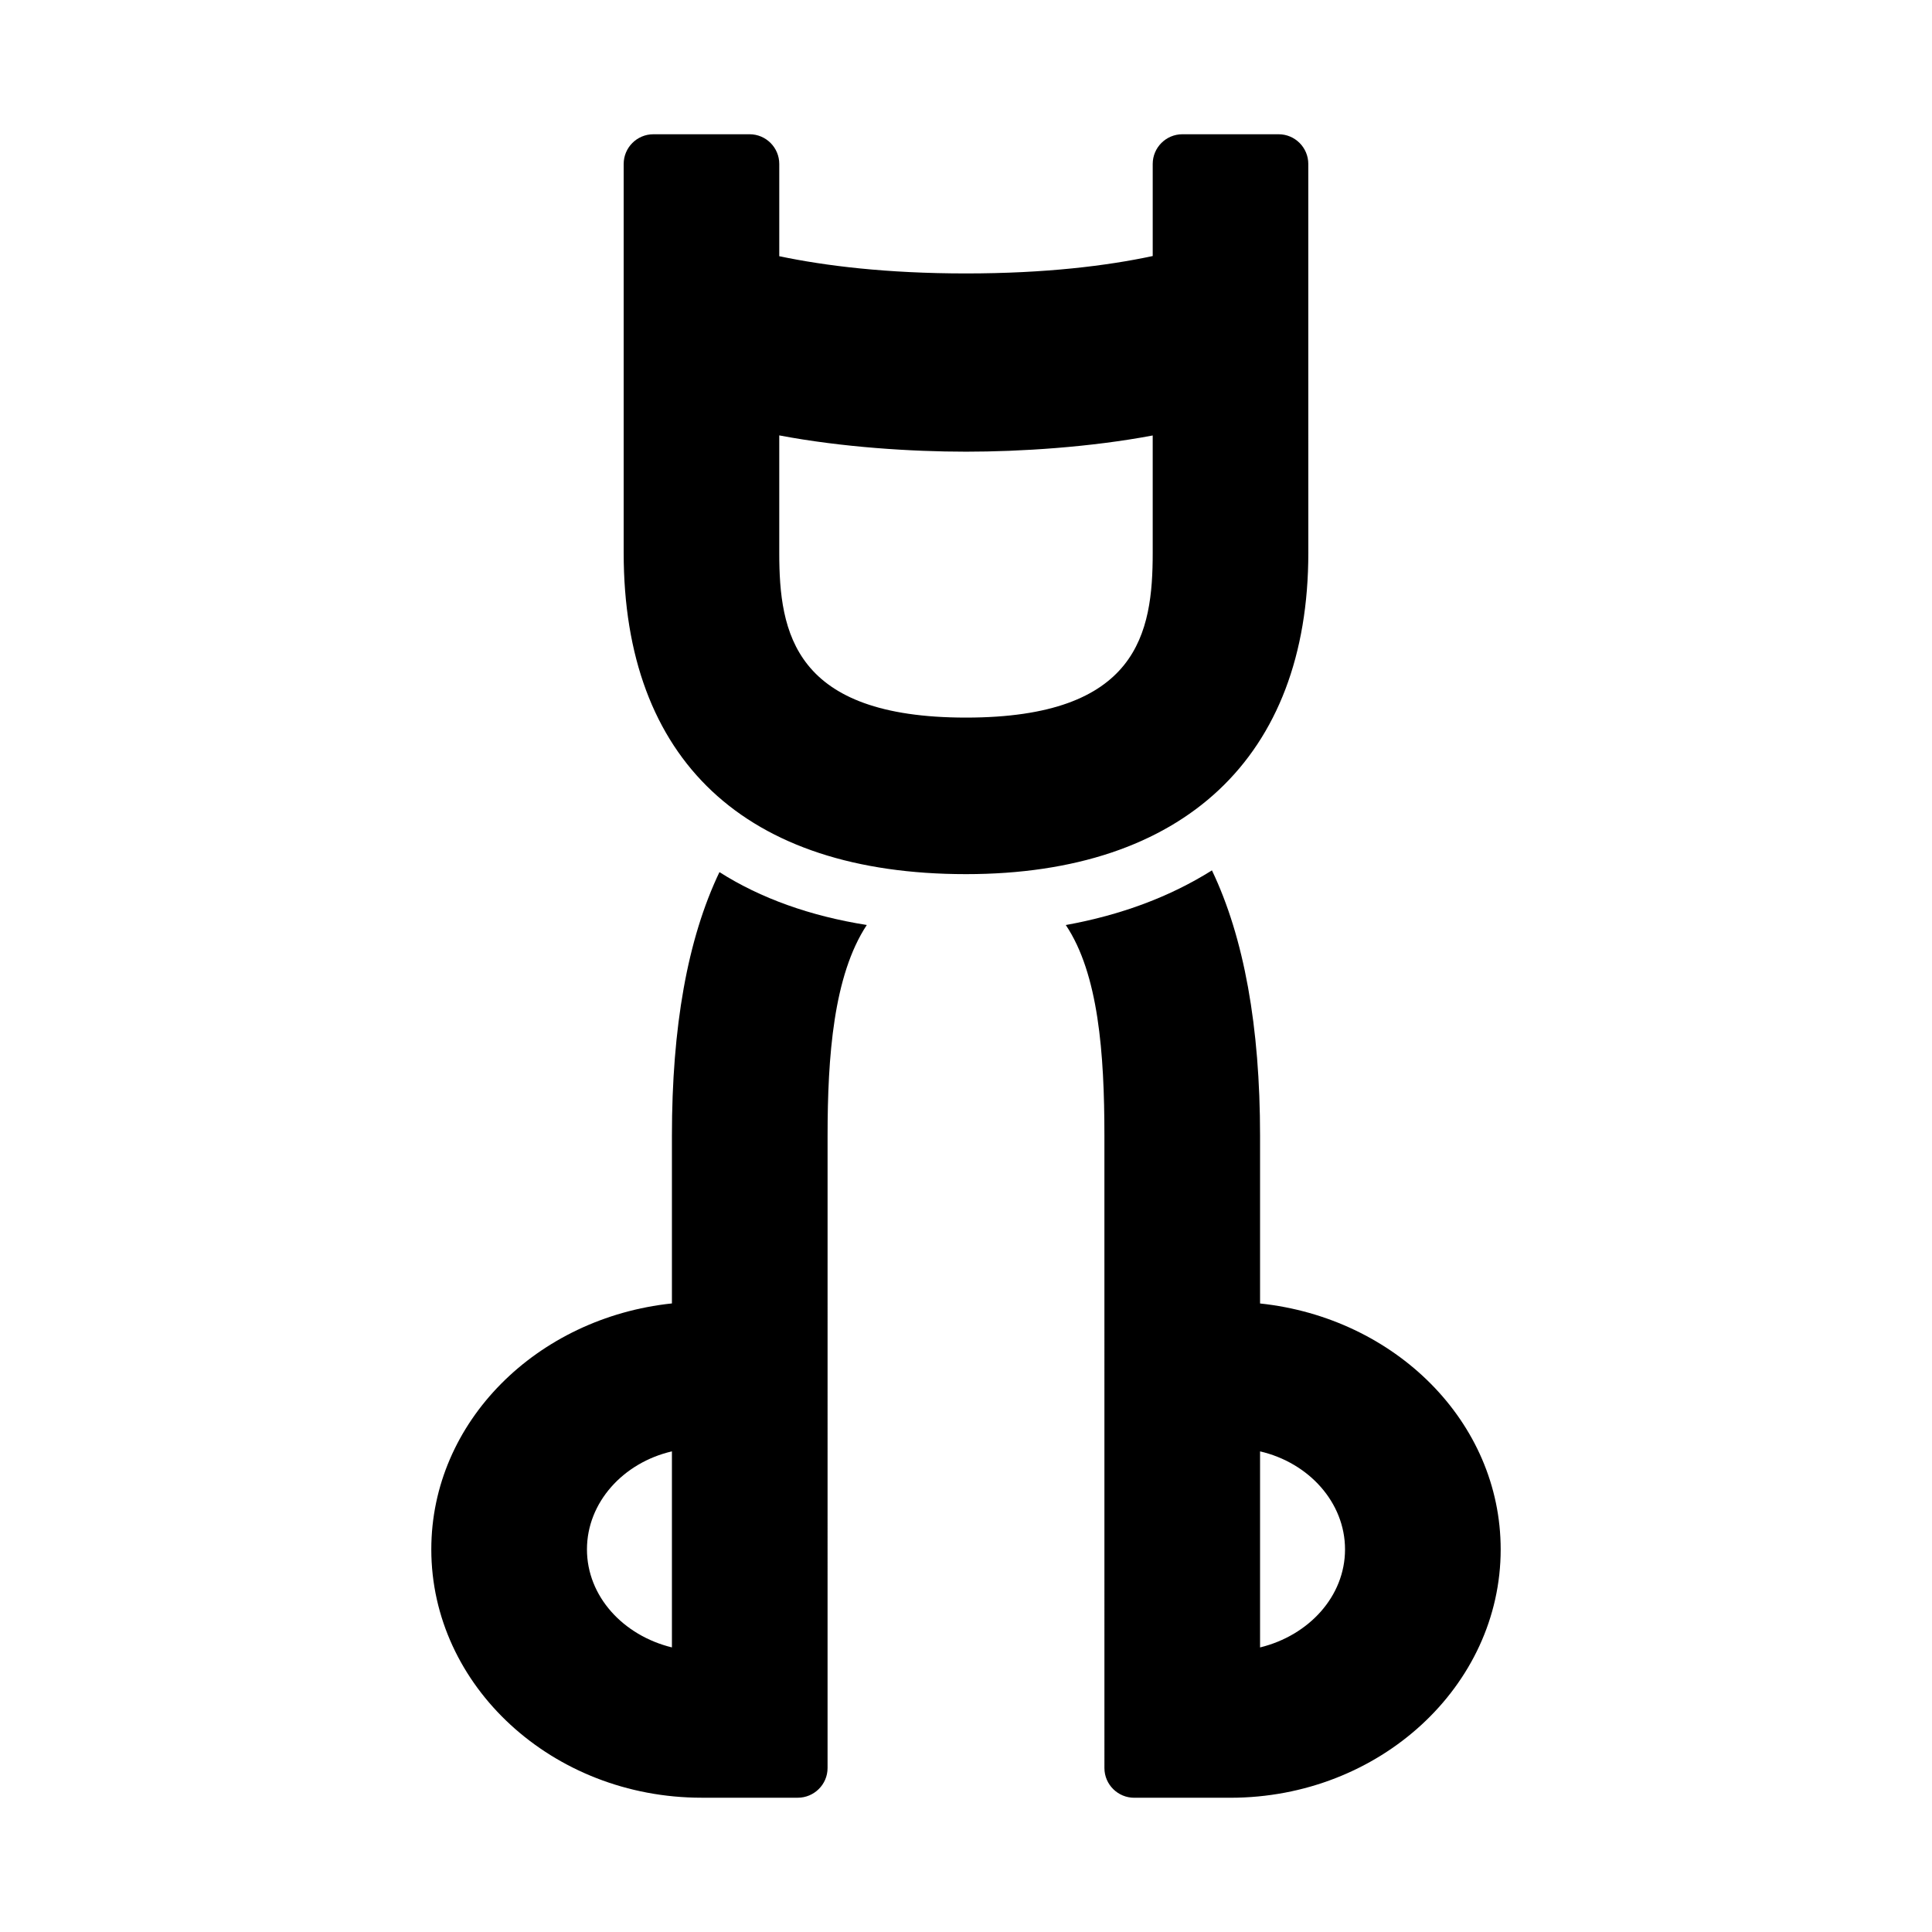 <?xml version="1.0" encoding="UTF-8"?>
<!-- Uploaded to: SVG Repo, www.svgrepo.com, Generator: SVG Repo Mixer Tools -->
<svg fill="#000000" width="800px" height="800px" version="1.1" viewBox="144 144 512 512" xmlns="http://www.w3.org/2000/svg">
 <g>
  <path d="m477.93 489.43v-44.398c0-28.969-4.25-52.586-12.754-70.375-11.02 6.926-23.93 11.809-38.73 14.484 8.66 12.91 10.234 34.008 10.234 55.891l0.004 167.52c0 4.41 3.621 7.871 7.871 7.871h25.504c39.516 0 71.637-29.598 71.637-65.809 0-33.852-28.023-61.402-63.766-65.18zm0 91.156v-51.957c12.91 2.992 22.516 13.539 22.516 25.977 0 12.441-9.605 22.832-22.516 25.98z"/>
  <path d="m334.66 375.12c-8.5 17.789-12.594 41.094-12.594 69.902v44.398c-35.738 3.781-63.766 31.332-63.766 65.184 0 36.211 32.121 65.809 71.637 65.809h25.504c4.25 0 7.871-3.465 7.871-7.871l0.004-167.52c0-21.098 1.574-42.508 10.391-55.891-14.957-2.363-28.184-7.086-39.047-14.016zm-12.594 205.46c-12.91-3.148-22.516-13.539-22.516-25.977s9.605-22.984 22.516-25.977z"/>
  <path d="m342.64 179.58h-25.488c-4.344 0-7.871 3.527-7.871 7.871v103.06c0 54.898 32.211 85.145 90.719 85.145 57.656 0 90.719-31.047 90.719-85.145l-0.008-56.82v-46.242c0-4.344-3.527-7.871-7.871-7.871h-25.488c-4.344 0-7.871 3.527-7.871 7.871v24.402c-12.141 2.598-28.438 4.613-49.484 4.613-21.066 0-37.344-2.016-49.484-4.566v-24.449c0-4.344-3.527-7.871-7.871-7.871zm57.355 84.121c14.344 0 32.891-1.164 49.484-4.297v31.125c0 21.129-3.824 43.641-49.484 43.641-45.656 0-49.484-22.531-49.484-43.641v-31.145c16.594 3.152 35.141 4.316 49.484 4.316z"/>
 </g>
</svg>